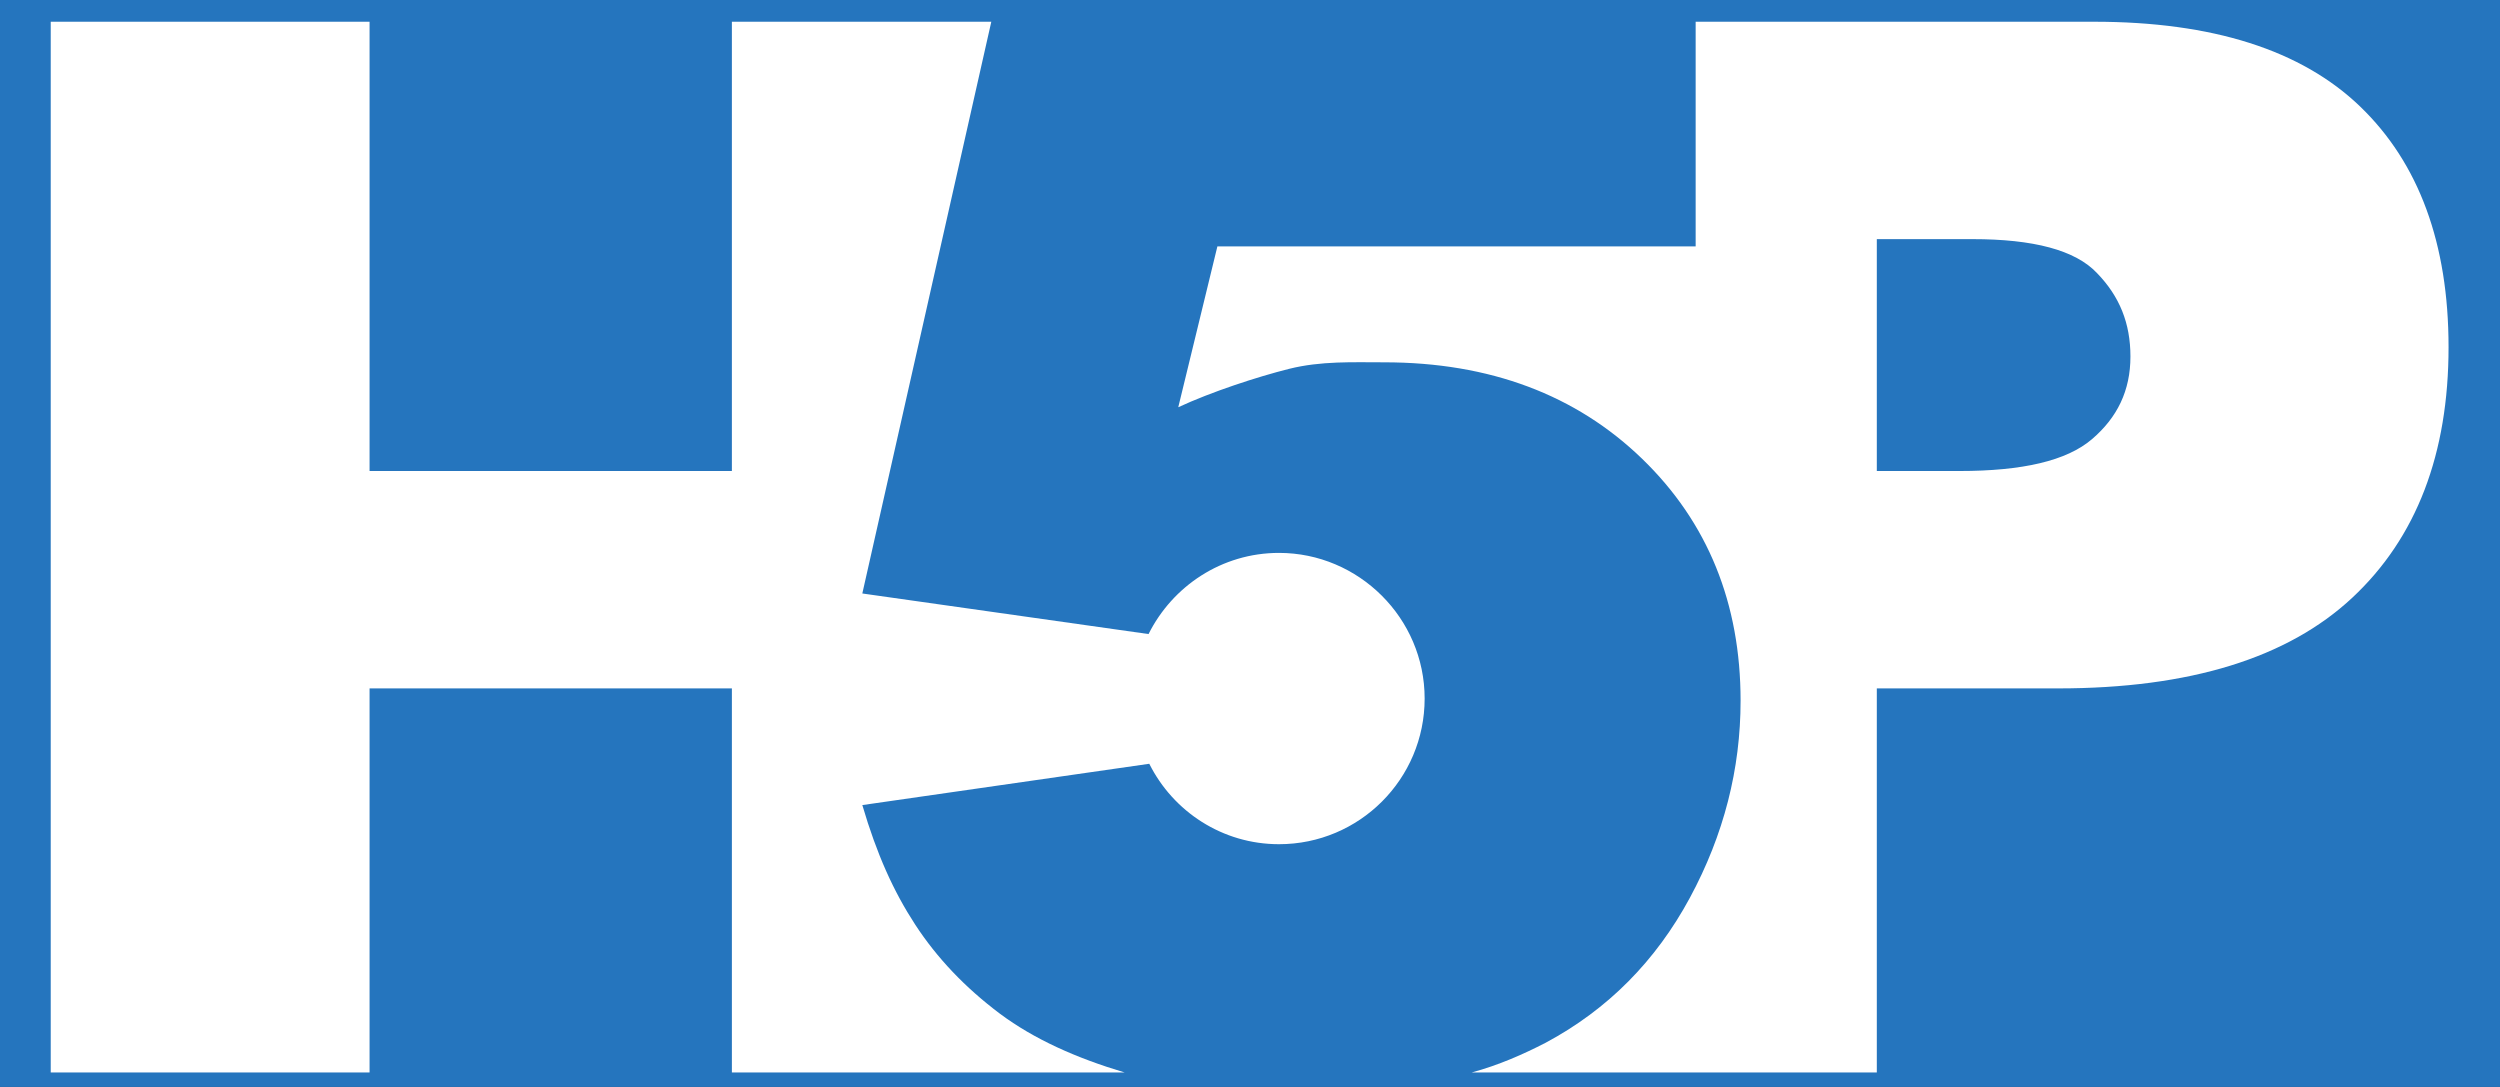 <?xml version="1.0" encoding="UTF-8" standalone="no"?>
<!-- Generator: Adobe Illustrator 17.1.0, SVG Export Plug-In . SVG Version: 6.00 Build 0)  -->

<svg
   version="1.1"
   id="Layer_1"
   x="0px"
   y="0px"
   viewBox="0 0 345 150"
   enable-background="new 0 0 345 150"
   xml:space="preserve"
   sodipodi:docname="h5p_fond_bleu.svg"
   inkscape:version="1.3.2 (1:1.3.2+202311252150+091e20ef0f)"
   xmlns:inkscape="http://www.inkscape.org/namespaces/inkscape"
   xmlns:sodipodi="http://sodipodi.sourceforge.net/DTD/sodipodi-0.dtd"
   xmlns="http://www.w3.org/2000/svg"
   xmlns:svg="http://www.w3.org/2000/svg"><rect x="0" y="0" width="345" height="150" fill="#333333" stroke="none"/><defs
   id="defs2" /><sodipodi:namedview
   id="namedview2"
   pagecolor="#ffffff"
   bordercolor="#666666"
   borderopacity="1.0"
   inkscape:showpageshadow="2"
   inkscape:pageopacity="0.0"
   inkscape:pagecheckerboard="false"
   inkscape:deskcolor="#d1d1d1"
   inkscape:zoom="2.1942029"
   inkscape:cx="154.72589"
   inkscape:cy="75.198151"
   inkscape:window-width="1884"
   inkscape:window-height="1030"
   inkscape:window-x="36"
   inkscape:window-y="0"
   inkscape:window-maximized="1"
   inkscape:current-layer="Layer_1" />
<rect
   style="opacity:1;fill:#2575be;fill-opacity:1;stroke:none;stroke-width:18.898;paint-order:markers fill stroke"
   id="rect1"
   width="345"
   height="150"
   x="0"
   y="0"
   rx="32.006"
   ry="0" /><g
   id="g2">
	<path
   fill="#FFFFFF"
   d="M325.7,14.7C317.6,6.9,305.3,3,289,3h-43.5H234v31h-66l-5.4,22.2c4.5-2.1,10.9-4.2,15.3-5.3   c4.4-1.1,8.8-0.9,13.1-0.9c14.6,0,26.5,4.5,35.6,13.3c9.1,8.8,13.6,20,13.6,33.4c0,9.4-2.3,18.5-7,27.2c-4.7,8.7-11.3,15.4-19.9,20   c-3.1,1.6-6.5,3.1-10.2,4.1h42.4H259V95h25c18.2,0,31.7-4.2,40.6-12.5c8.9-8.3,13.3-19.9,13.3-34.6   C337.9,33.6,333.8,22.5,325.7,14.7z M288.7,60.6c-3.5,3-9.6,4.4-18.3,4.4H259V33h13.2c8.4,0,14.2,1.5,17.2,4.7   c3.1,3.2,4.6,6.9,4.6,11.5C294,53.9,292.2,57.6,288.7,60.6z"
   id="path1"
   style="fill:#ffffff;fill-opacity:1" />
	<path
   fill="#FFFFFF"
   d="M176.5,76.3c-7.9,0-14.7,4.6-18,11.2L119,81.9L136.8,3h-23.6H101v62H51V3H7v145h44V95h50v53h12.2h42   c-6.7-2-12.5-4.6-17.2-8.1c-4.8-3.6-8.7-7.7-11.7-12.3c-3-4.6-5.3-9.7-7.3-16.5l39.6-5.7c3.3,6.6,10.1,11.1,17.9,11.1   c11.1,0,20.1-9,20.1-20.1S187.5,76.3,176.5,76.3z"
   id="path2"
   style="fill:#ffffff;fill-opacity:1" />
</g>
</svg>
